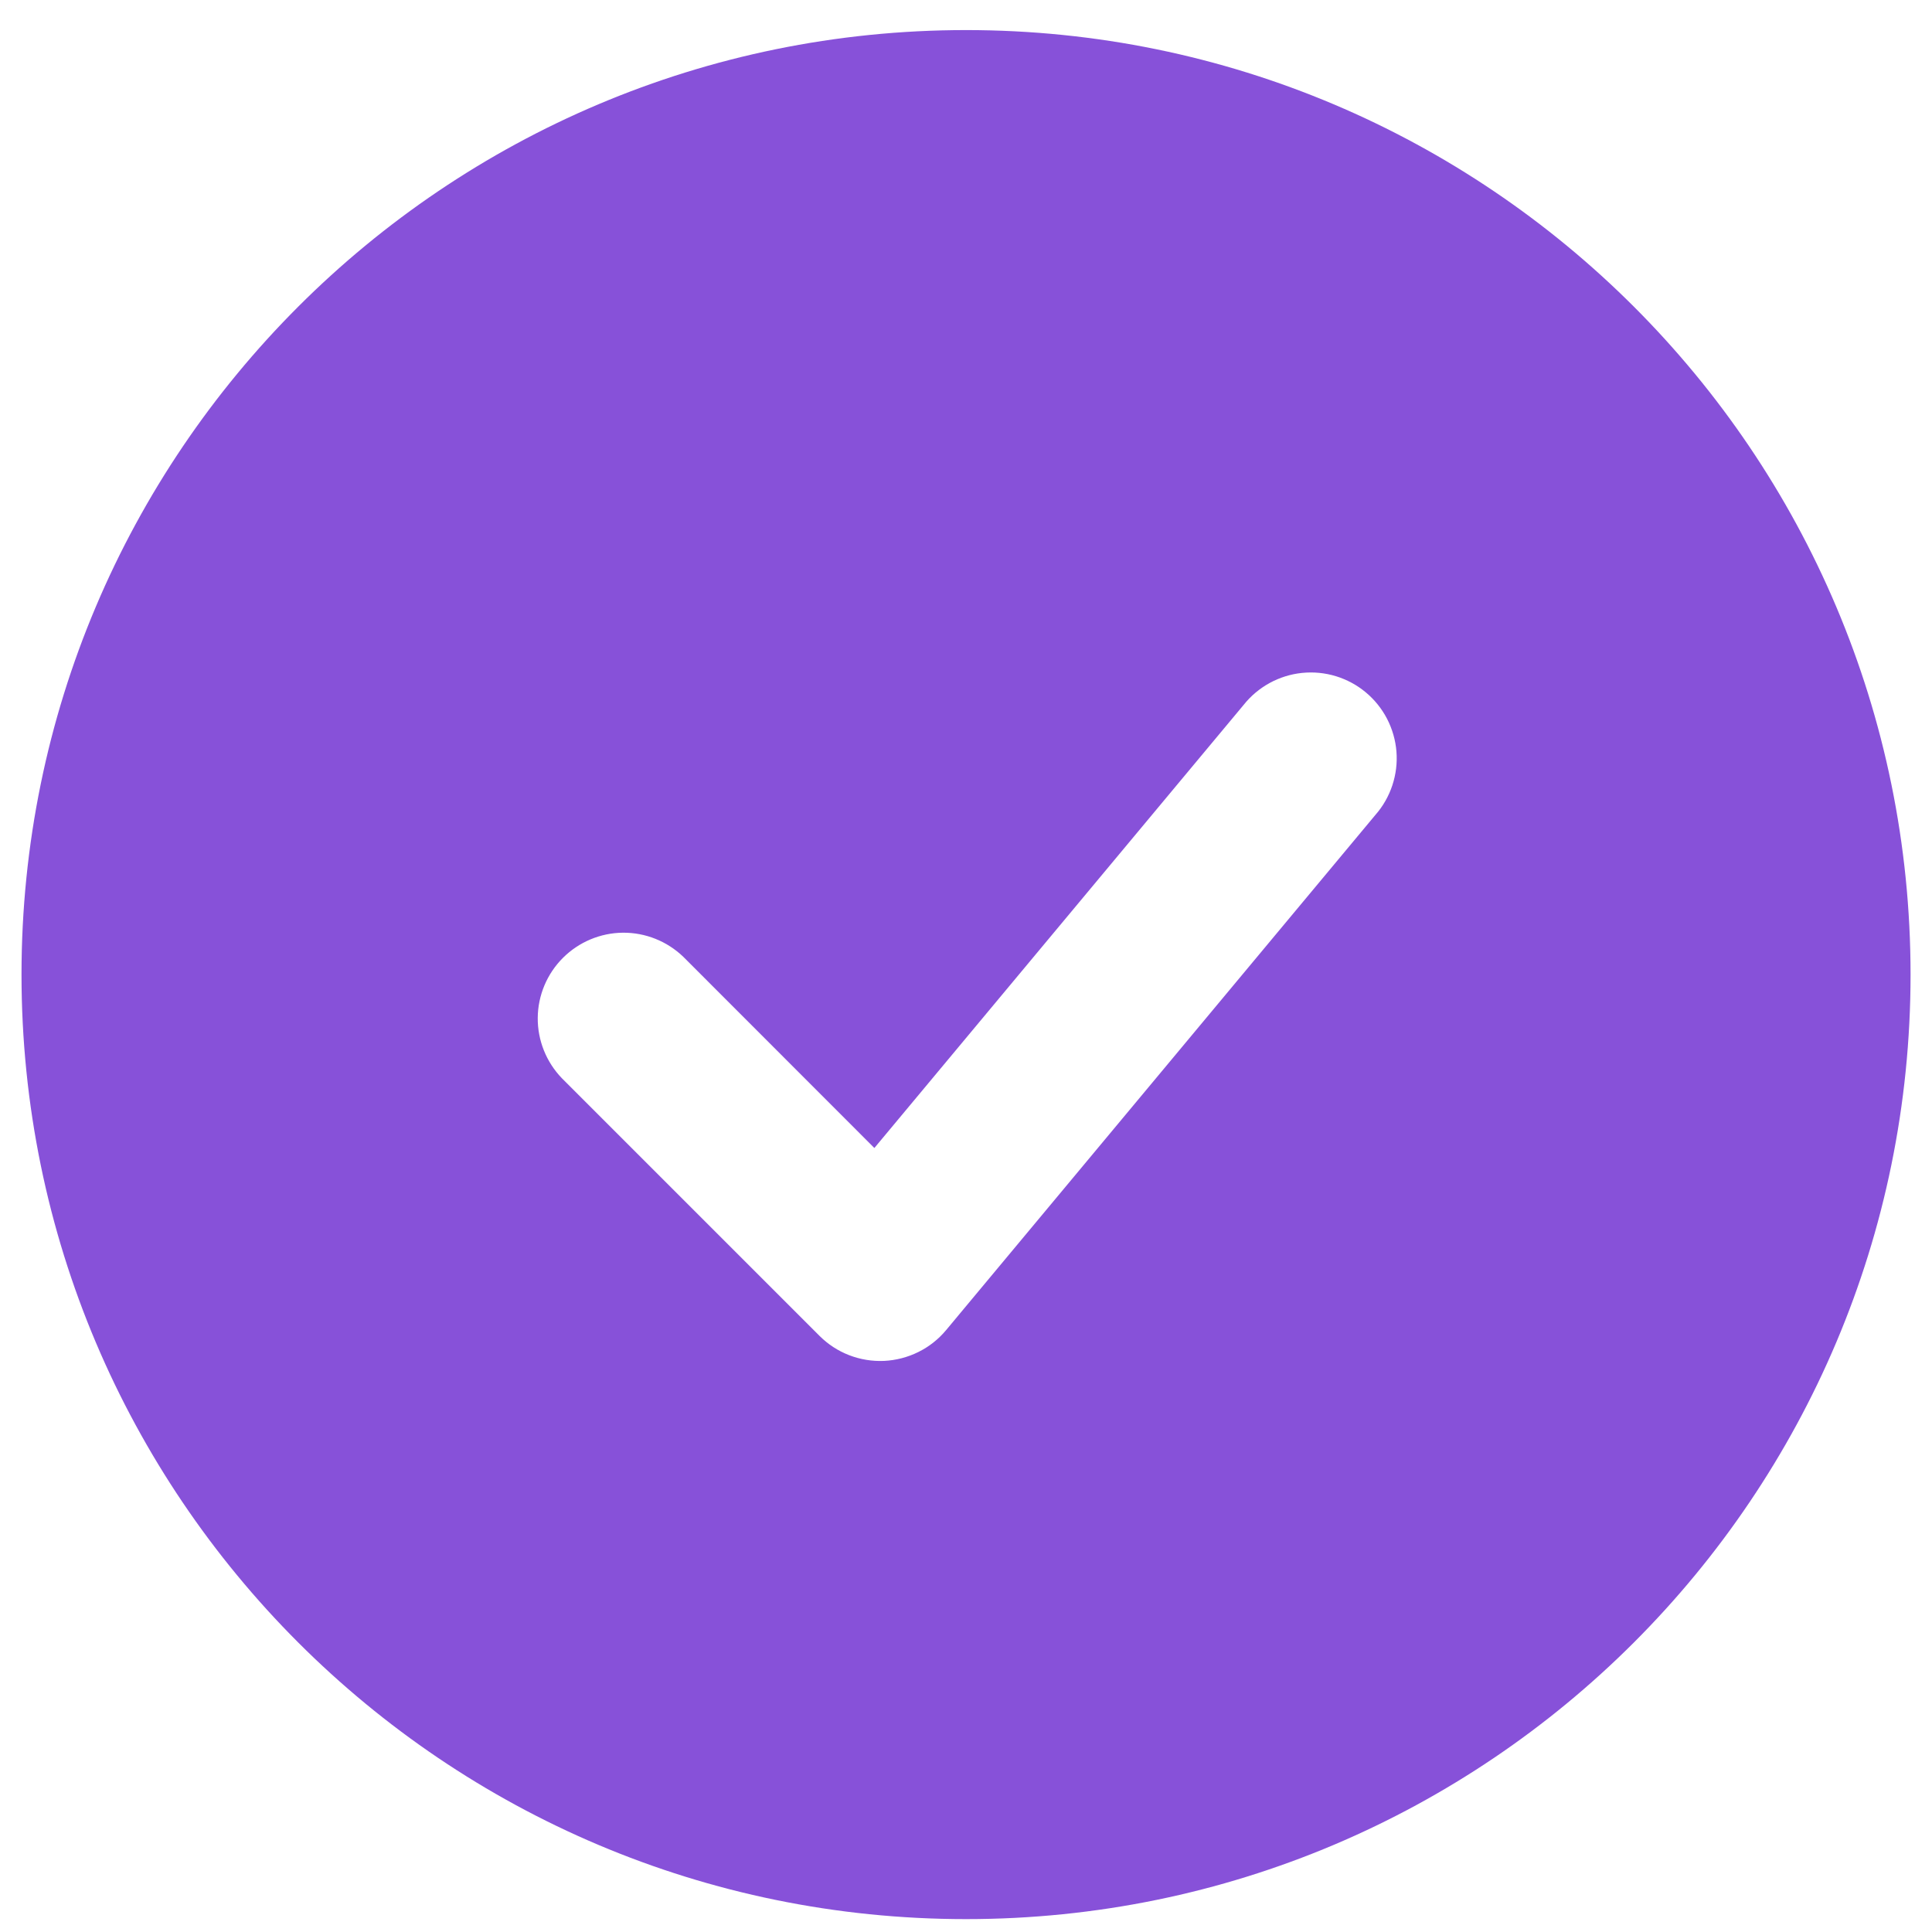 <svg width="30" height="30" viewBox="0 0 30 30" fill="none" xmlns="http://www.w3.org/2000/svg">
<path fill-rule="evenodd" clip-rule="evenodd" d="M15.001 0.467C6.901 0.467 0.334 7.033 0.334 15.133C0.334 23.233 6.901 29.8 15.001 29.8C23.101 29.8 29.667 23.233 29.667 15.133C29.667 7.033 23.101 0.467 15.001 0.467ZM21.358 12.653C21.475 12.52 21.564 12.364 21.62 12.195C21.676 12.026 21.698 11.848 21.684 11.671C21.67 11.493 21.62 11.321 21.539 11.163C21.457 11.005 21.345 10.865 21.208 10.751C21.072 10.637 20.913 10.552 20.744 10.5C20.573 10.448 20.395 10.431 20.218 10.449C20.041 10.467 19.87 10.521 19.714 10.606C19.558 10.692 19.421 10.807 19.31 10.947L13.577 17.826L10.61 14.857C10.358 14.615 10.022 14.48 9.672 14.483C9.323 14.486 8.988 14.627 8.741 14.874C8.494 15.121 8.353 15.455 8.35 15.805C8.347 16.154 8.482 16.491 8.725 16.743L12.725 20.743C12.856 20.874 13.012 20.976 13.185 21.043C13.358 21.11 13.543 21.14 13.728 21.132C13.913 21.123 14.094 21.076 14.26 20.994C14.426 20.912 14.573 20.796 14.691 20.654L21.358 12.653Z" fill="#8751D9"/>
</svg>
